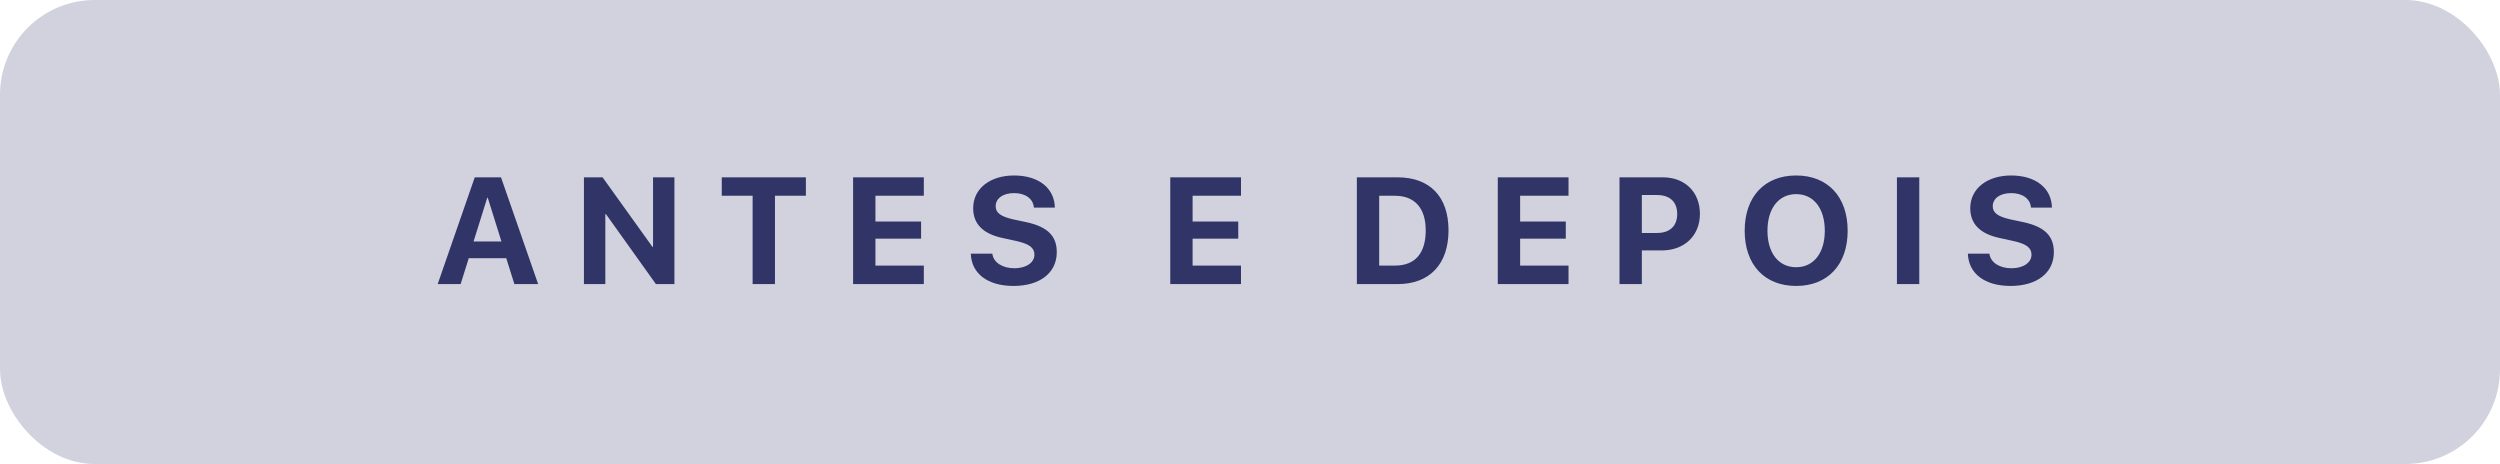 <svg width="264" height="49" viewBox="0 0 264 49" fill="none" xmlns="http://www.w3.org/2000/svg">
<rect width="264" height="49" rx="10" fill="#313467" fill-opacity="0.22"/>
<path d="M54.32 30L53.461 27.266H49.5L48.641 30H46.219L50.133 18.727H52.906L56.828 30H54.32ZM51.453 20.883L50.008 25.5H52.953L51.508 20.883H51.453ZM63.922 30H61.664V18.727H63.633L68.899 26.07H68.961V18.727H71.219V30H69.266L63.992 22.617H63.922V30ZM81.837 30H79.477V20.672H76.219V18.727H85.102V20.672H81.837V30ZM97.556 28.047V30H90.087V18.727H97.556V20.672H92.446V23.391H97.267V25.203H92.446V28.047H97.556ZM102.517 26.789H104.79C104.9 27.719 105.868 28.328 107.118 28.328C108.376 28.328 109.236 27.727 109.236 26.898C109.236 26.164 108.697 25.758 107.337 25.453L105.868 25.133C103.79 24.688 102.767 23.633 102.767 21.984C102.767 19.906 104.564 18.531 107.079 18.531C109.704 18.531 111.353 19.883 111.392 21.922H109.181C109.103 20.969 108.267 20.391 107.087 20.391C105.923 20.391 105.142 20.945 105.142 21.781C105.142 22.477 105.689 22.867 106.986 23.164L108.353 23.453C110.611 23.938 111.595 24.906 111.595 26.625C111.595 28.812 109.822 30.195 107.025 30.195C104.314 30.195 102.587 28.906 102.517 26.789ZM131.049 28.047V30H123.58V18.727H131.049V20.672H125.939V23.391H130.76V25.203H125.939V28.047H131.049ZM143.284 18.727H147.588C150.971 18.727 152.963 20.742 152.963 24.32C152.963 27.898 150.971 30 147.588 30H143.284V18.727ZM145.643 20.672V28.047H147.307C149.417 28.047 150.557 26.766 150.557 24.328C150.557 21.969 149.385 20.672 147.307 20.672H145.643ZM165.636 28.047V30H158.167V18.727H165.636V20.672H160.526V23.391H165.347V25.203H160.526V28.047H165.636ZM171.019 18.727H175.605C177.917 18.727 179.511 20.266 179.511 22.586C179.511 24.898 177.863 26.445 175.488 26.445H173.378V30H171.019V18.727ZM173.378 20.594V24.602H174.972C176.323 24.602 177.113 23.883 177.113 22.594C177.113 21.312 176.331 20.594 174.98 20.594H173.378ZM189.675 18.531C193.011 18.531 195.113 20.773 195.113 24.367C195.113 27.953 193.011 30.195 189.675 30.195C186.332 30.195 184.238 27.953 184.238 24.367C184.238 20.773 186.332 18.531 189.675 18.531ZM189.675 20.5C187.832 20.5 186.644 22 186.644 24.367C186.644 26.727 187.824 28.219 189.675 28.219C191.519 28.219 192.699 26.727 192.699 24.367C192.699 22 191.519 20.5 189.675 20.5ZM202.676 30H200.316V18.727H202.676V30ZM207.809 26.789H210.082C210.192 27.719 211.16 28.328 212.41 28.328C213.668 28.328 214.527 27.727 214.527 26.898C214.527 26.164 213.988 25.758 212.629 25.453L211.16 25.133C209.082 24.688 208.059 23.633 208.059 21.984C208.059 19.906 209.856 18.531 212.371 18.531C214.996 18.531 216.645 19.883 216.684 21.922H214.473C214.395 20.969 213.559 20.391 212.379 20.391C211.215 20.391 210.434 20.945 210.434 21.781C210.434 22.477 210.981 22.867 212.277 23.164L213.645 23.453C215.902 23.938 216.887 24.906 216.887 26.625C216.887 28.812 215.113 30.195 212.317 30.195C209.606 30.195 207.879 28.906 207.809 26.789Z" fill="#313467"/>
</svg>
